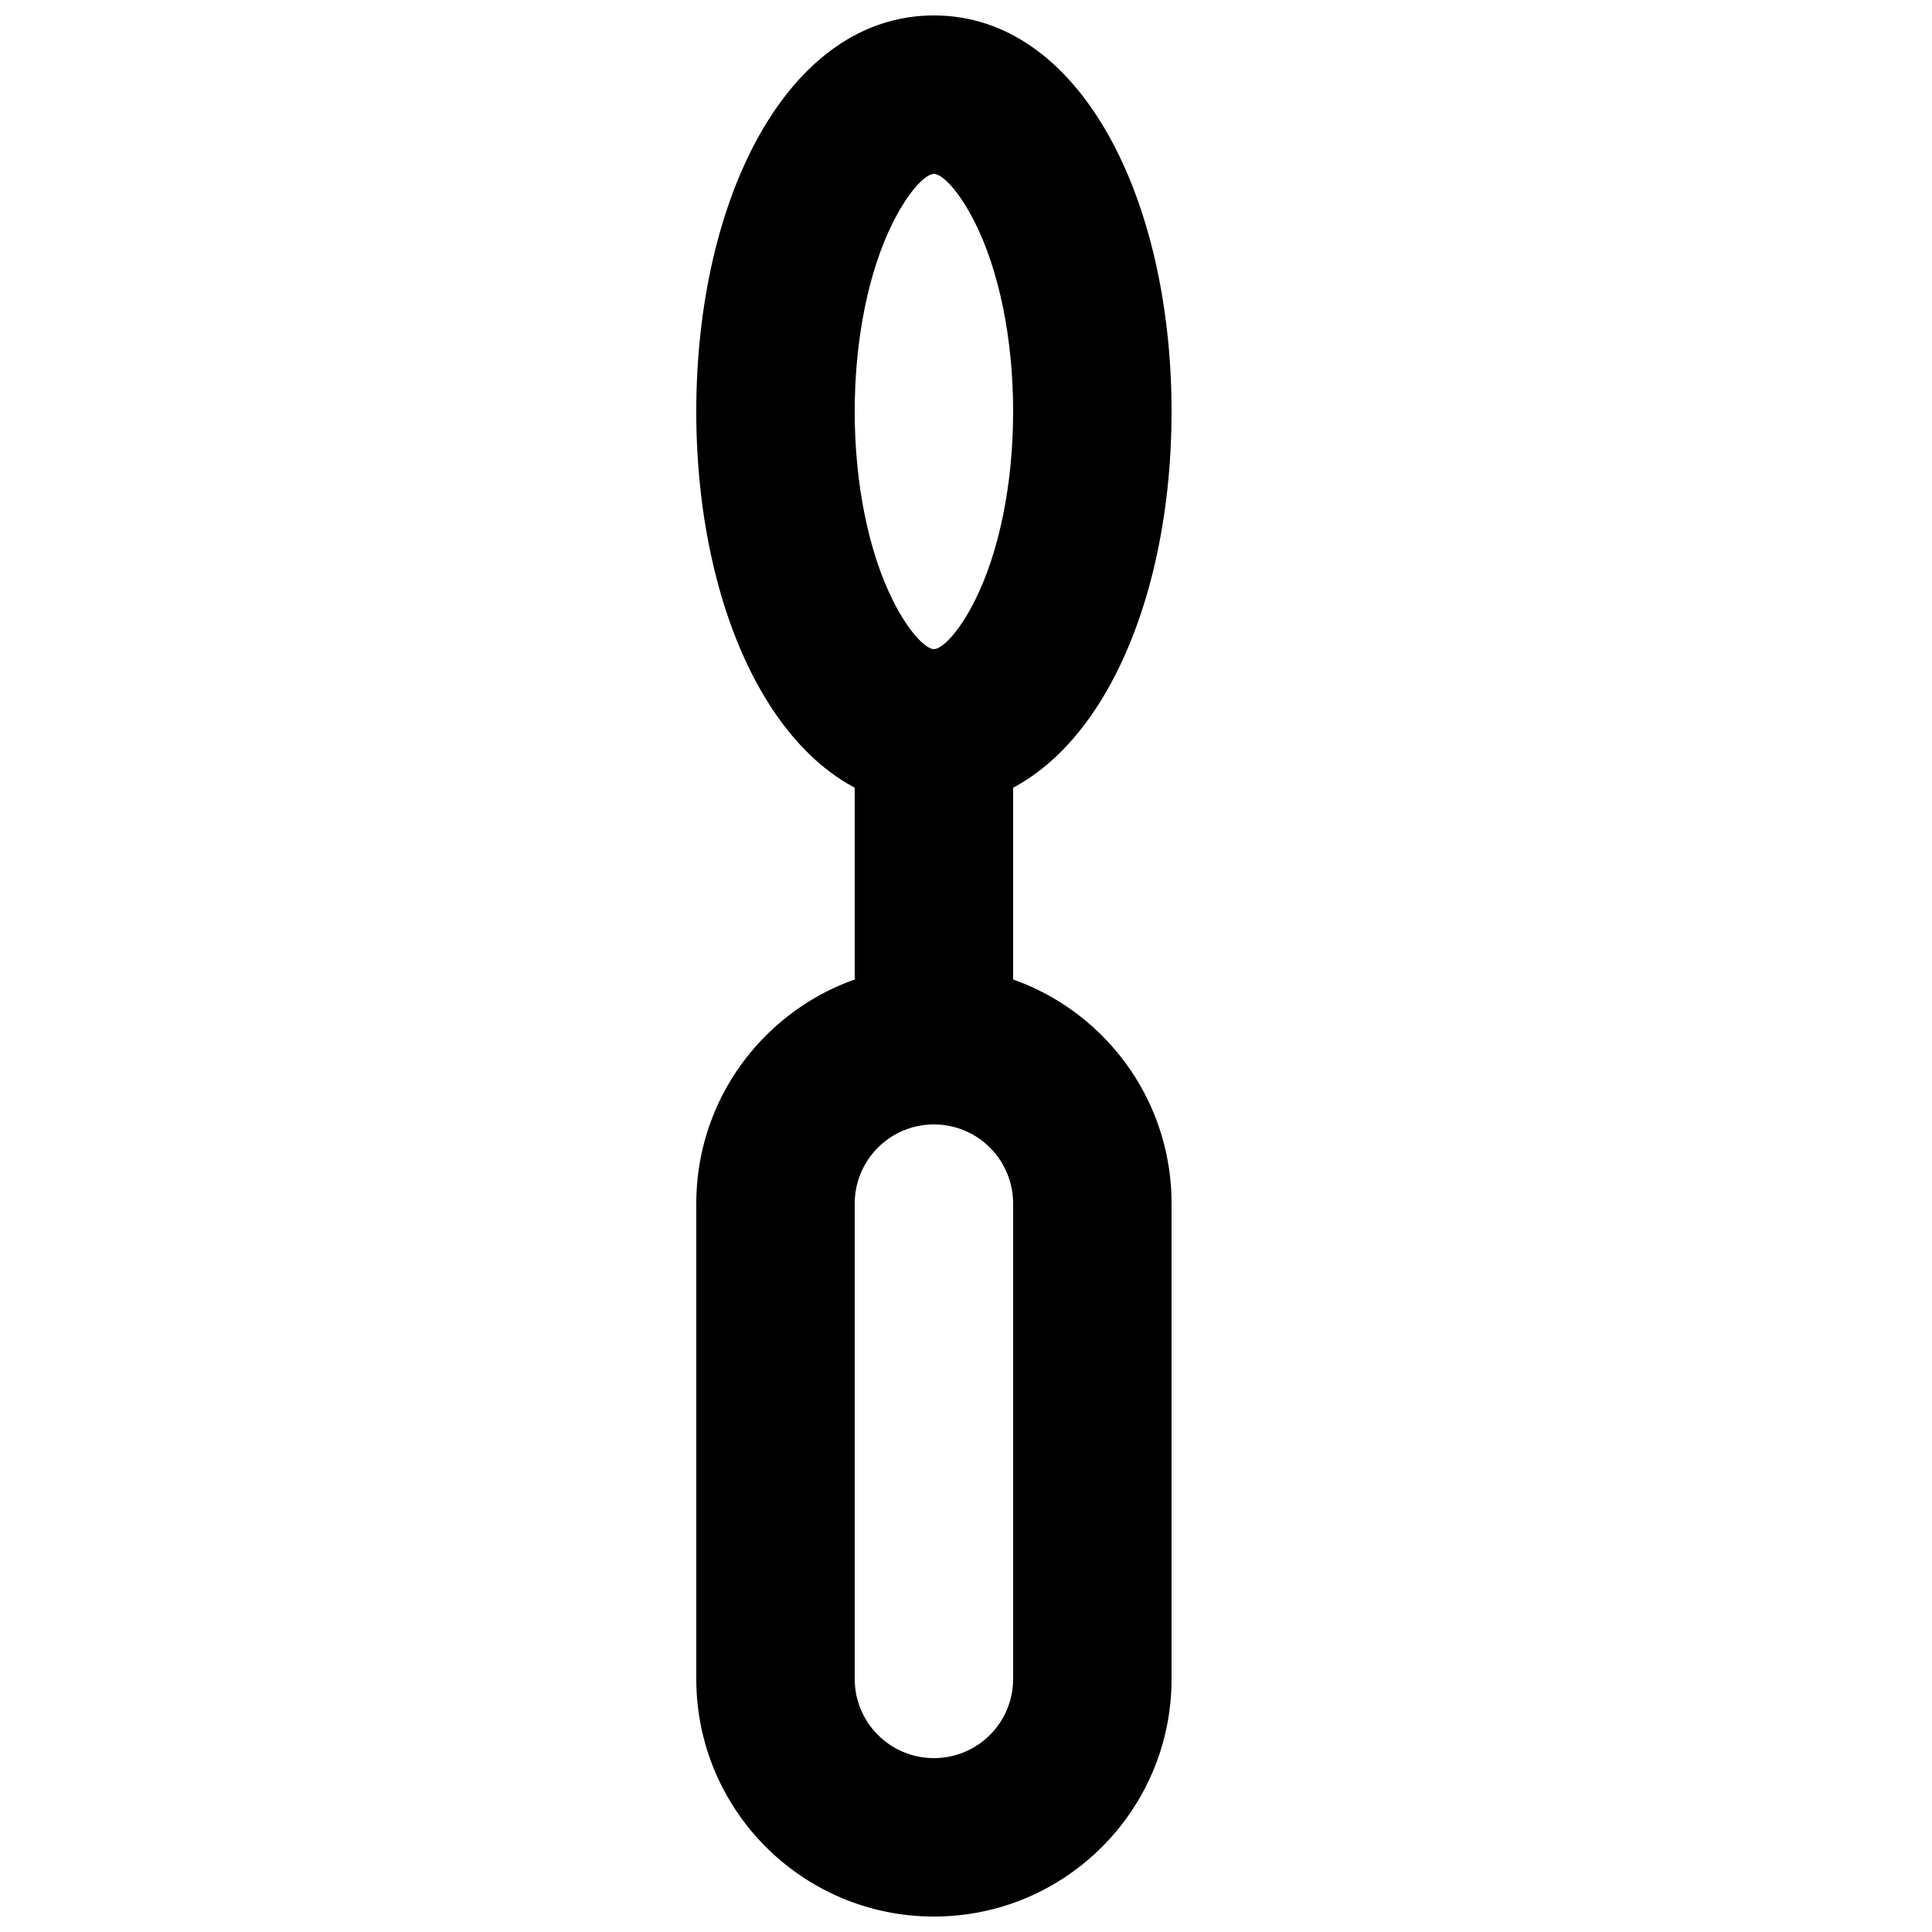 <?xml version="1.0" encoding="UTF-8"?>
<!-- Uploaded to: ICON Repo, www.iconrepo.com, Generator: ICON Repo Mixer Tools -->
<svg width="800px" height="800px" version="1.1" viewBox="144 144 512 512" xmlns="http://www.w3.org/2000/svg">
 <defs>
  <clipPath id="b">
   <path d="m328 400h127v251.9h-127z"/>
  </clipPath>
  <clipPath id="a">
   <path d="m328 148.09h127v210.91h-127z"/>
  </clipPath>
 </defs>
 <g clip-path="url(#b)">
  <path d="m391.5 609.92c-11.605 0-20.992-9.387-20.992-20.992v-125.95c0-11.605 9.387-20.992 20.992-20.992 11.602 0 20.992 9.387 20.992 20.992v125.95c0 11.605-9.391 20.992-20.992 20.992zm0 41.984c34.789 0 62.977-28.184 62.977-62.977v-125.95c0-34.793-28.188-62.977-62.977-62.977-34.793 0-62.977 28.184-62.977 62.977v125.95c0 34.793 28.184 62.977 62.977 62.977z" fill-rule="evenodd"/>
 </g>
 <path d="m412.49 420.99v-83.969h-41.984v83.969z" fill-rule="evenodd"/>
 <g clip-path="url(#a)">
  <path d="m412.49 253.05c0 19.465-3.797 37.422-10.078 49.984-4.637 9.273-9.031 12.992-10.914 12.992-1.883 0-6.281-3.719-10.914-12.992-6.285-12.562-10.078-30.52-10.078-49.984 0-19.465 3.793-37.422 10.078-49.988 4.633-9.27 9.031-12.988 10.914-12.988 1.883 0 6.277 3.719 10.914 12.988 6.281 12.566 10.078 30.523 10.078 49.988zm41.984 0c0-56.484-24.234-104.96-62.977-104.96-38.746 0-62.977 48.477-62.977 104.96 0 56.484 24.23 104.96 62.977 104.96 38.742 0 62.977-48.477 62.977-104.96z" fill-rule="evenodd"/>
 </g>
</svg>